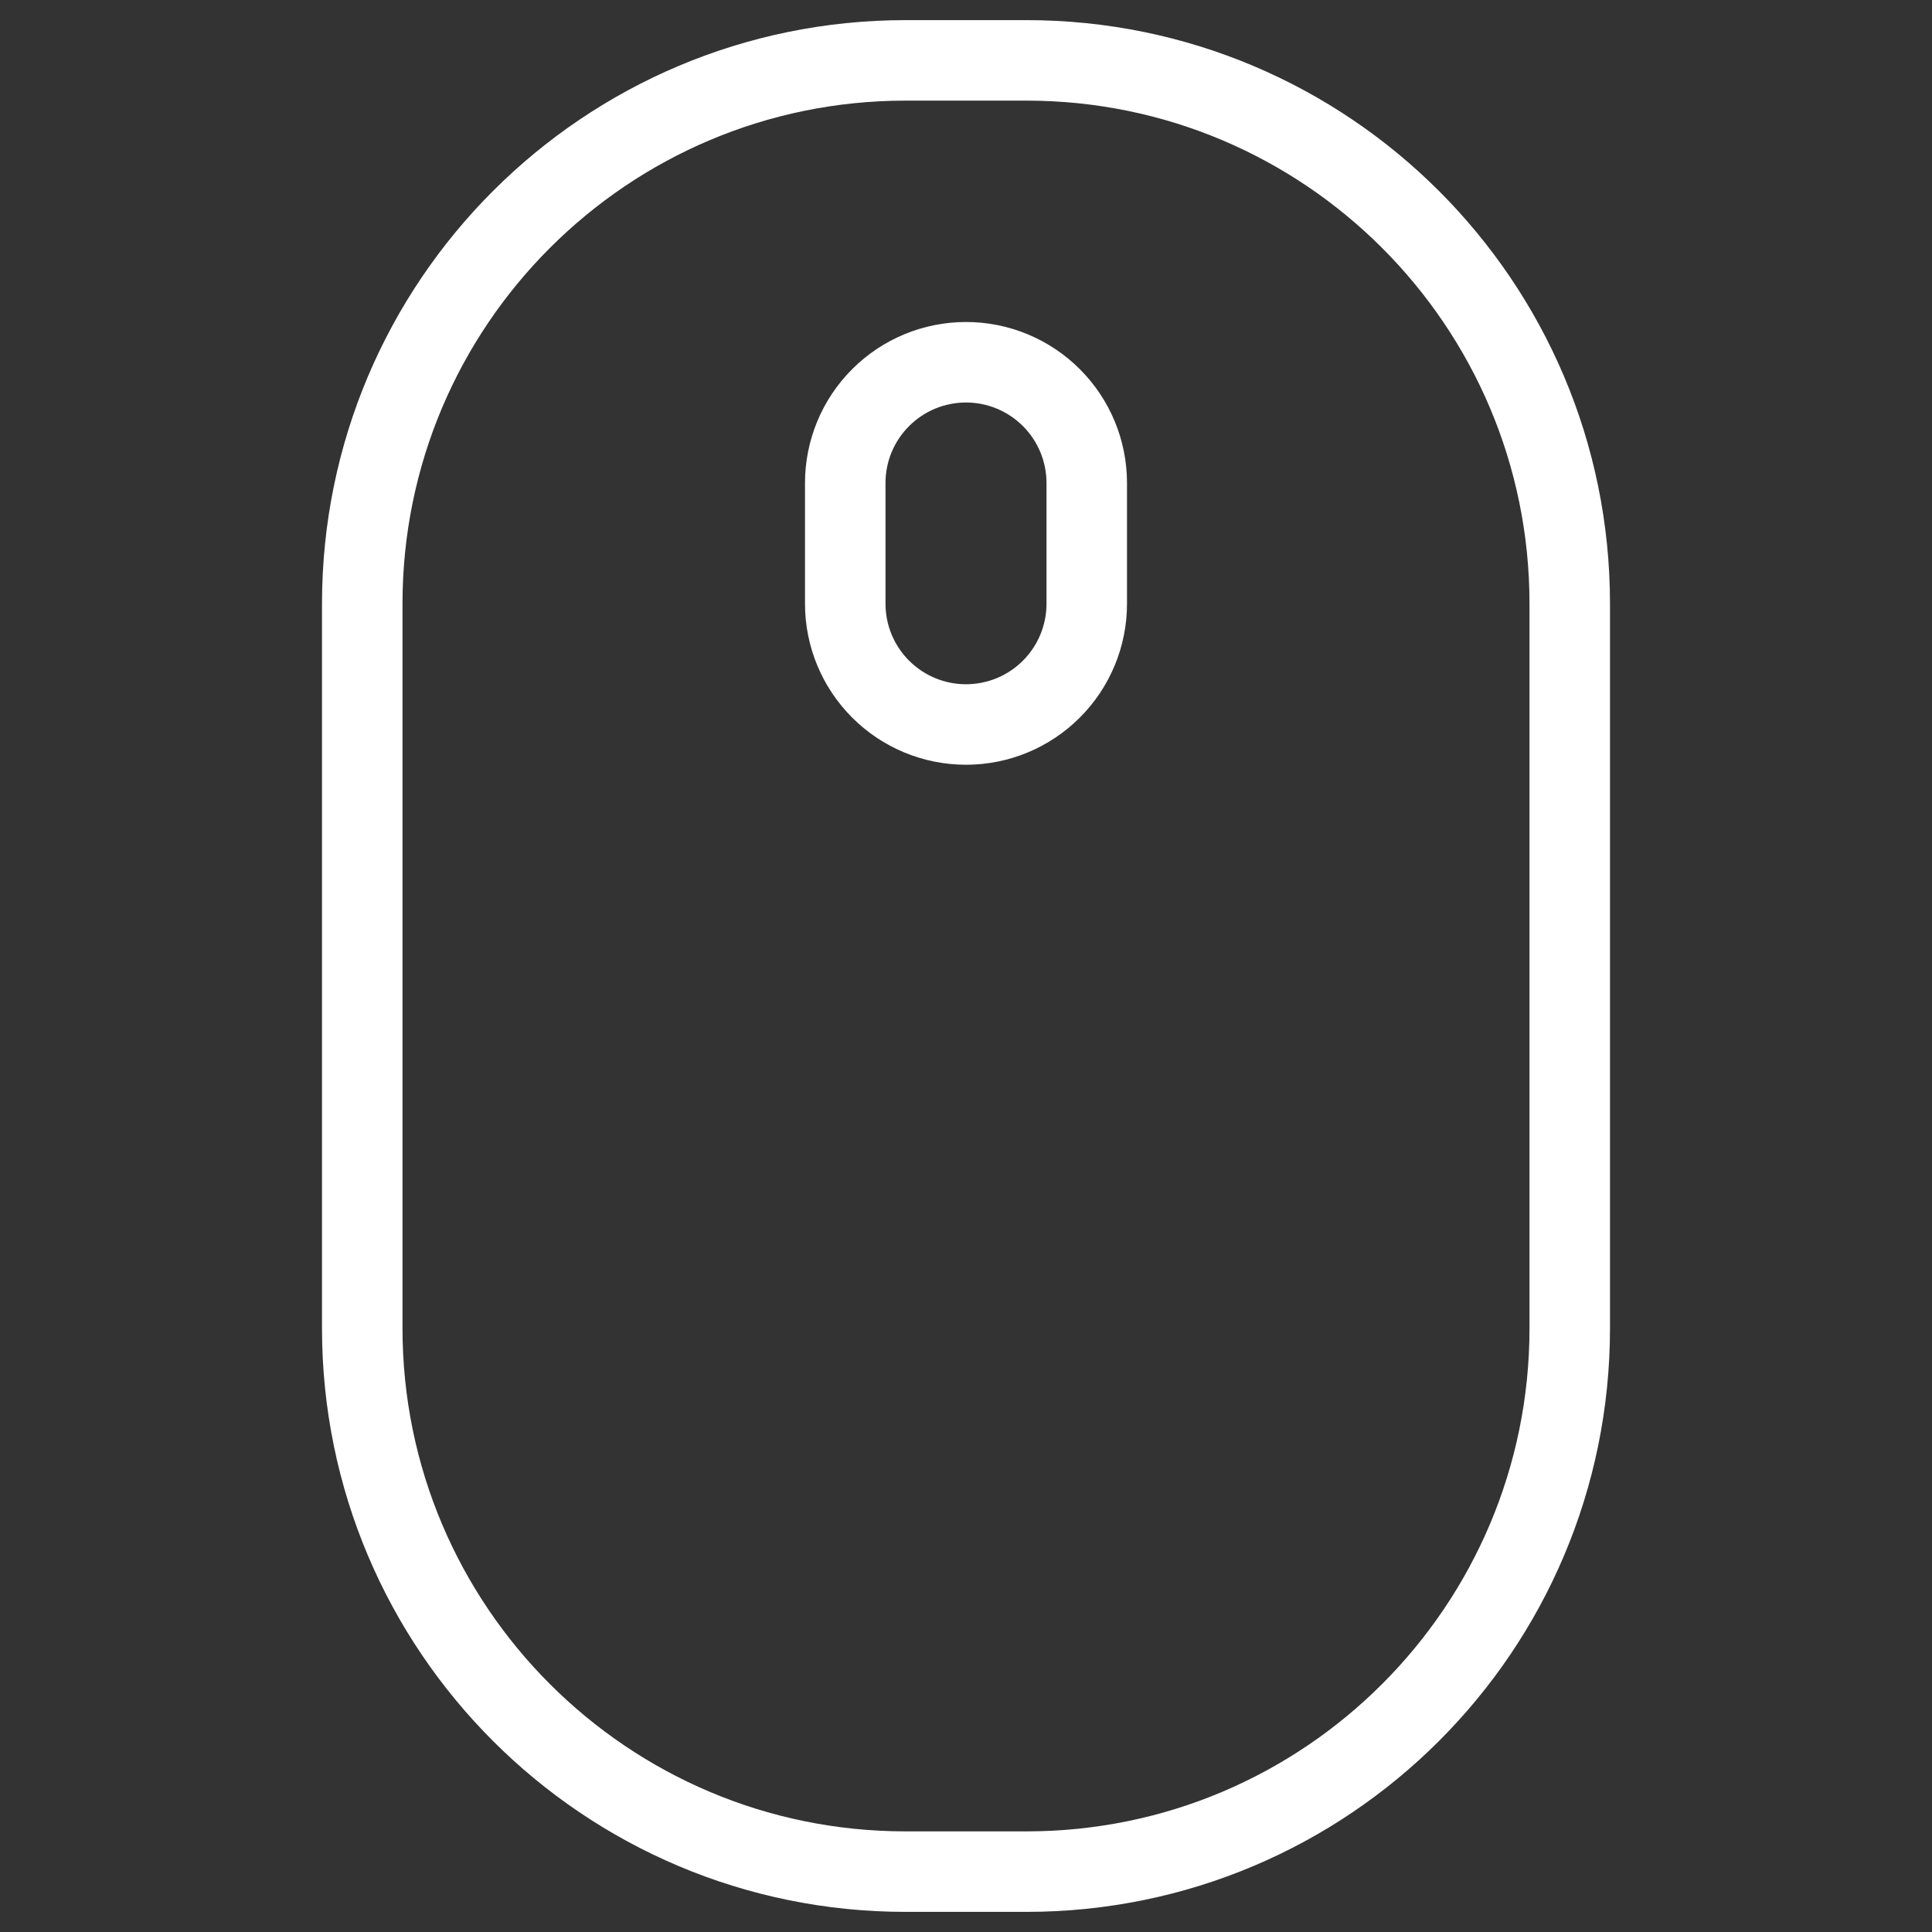 <svg width="48" height="48" viewBox="0 0 48 48" fill="none" xmlns="http://www.w3.org/2000/svg">
<rect x="0" y="0" width="48" height="48" fill="#333333" stroke="none"/>
<path d="M25.5 1.5H22.5C15.044 1.5 9 7.544 9 15V33C9 40.456 15.044 46.5 22.5 46.5H25.5C32.956 46.5 39 40.456 39 33V15C39 7.544 32.956 1.5 25.5 1.5Z" stroke="white" stroke-width="2" stroke-linecap="round" stroke-linejoin="round"/>
<path d="M27 15C27 15.796 26.684 16.559 26.121 17.121C25.559 17.684 24.796 18 24 18C23.204 18 22.441 17.684 21.879 17.121C21.316 16.559 21 15.796 21 15V12C21 11.204 21.316 10.441 21.879 9.879C22.441 9.316 23.204 9 24 9C24.796 9 25.559 9.316 26.121 9.879C26.684 10.441 27 11.204 27 12V15Z" stroke="white" stroke-width="2" stroke-linecap="round" stroke-linejoin="round"/>
</svg>
